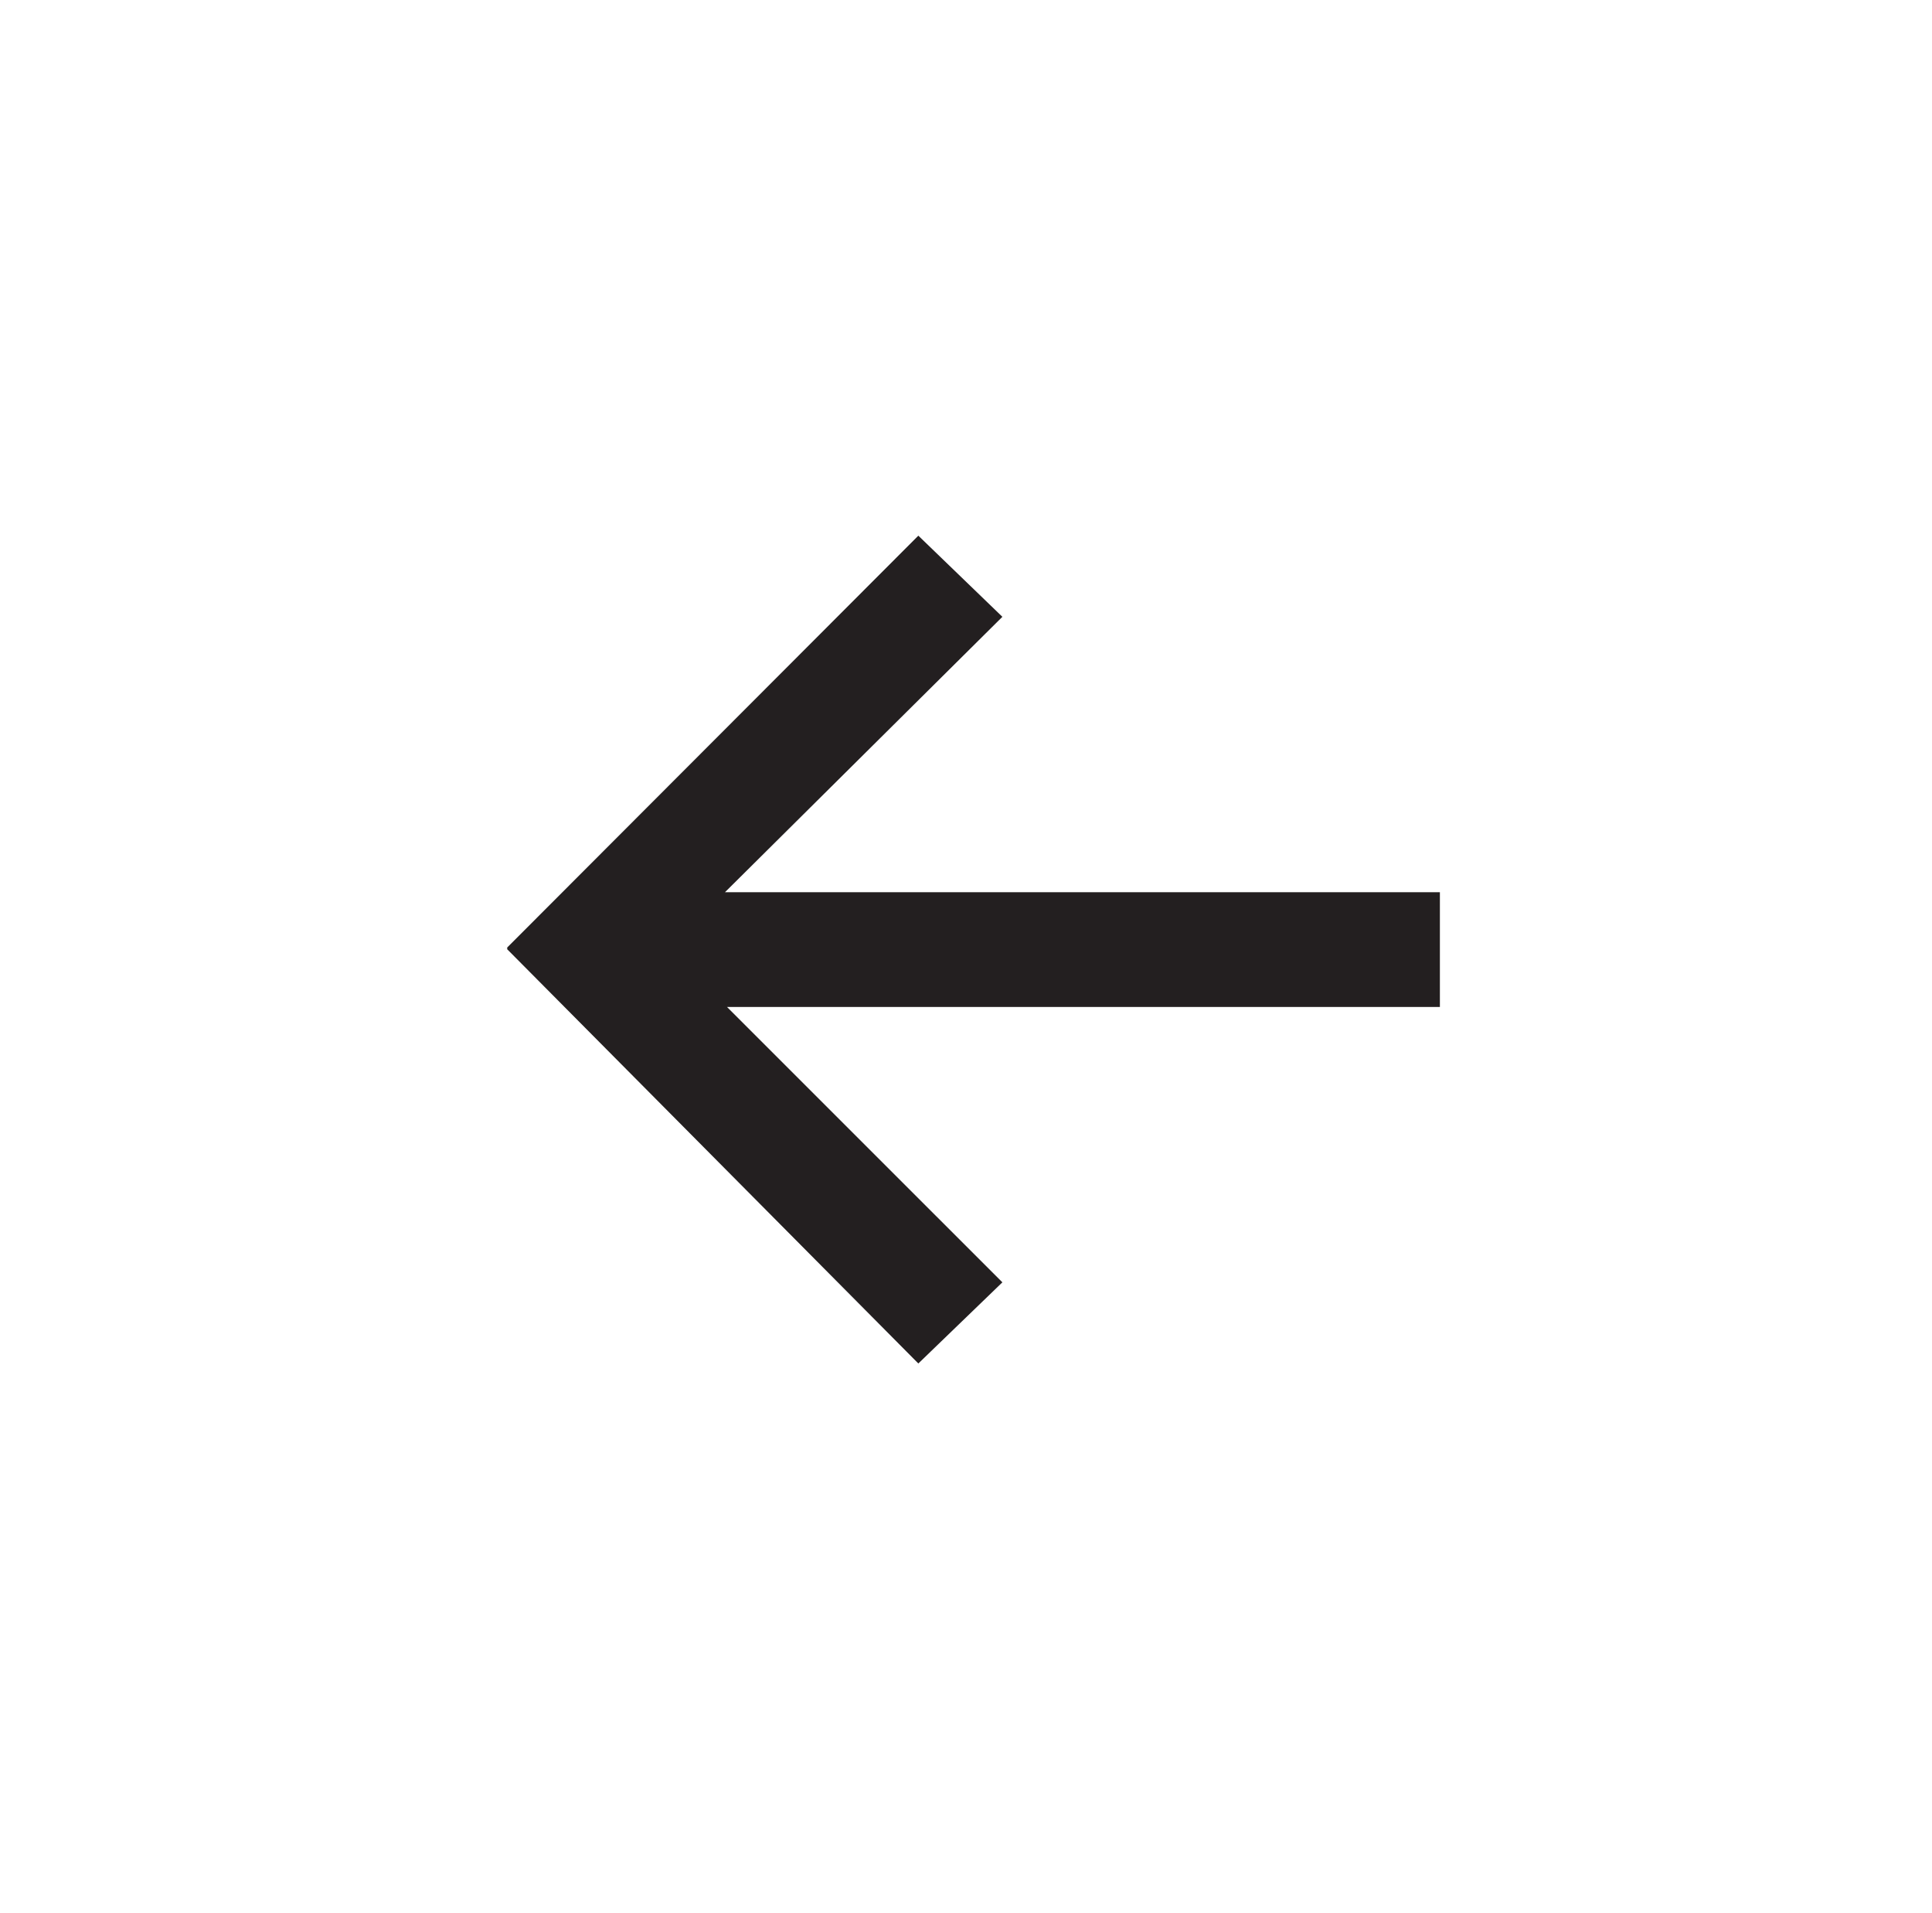 <svg xmlns="http://www.w3.org/2000/svg" xmlns:xlink="http://www.w3.org/1999/xlink" version="1.1" x="0px" y="0px" viewBox="0 0 100 99.999" enable-background="new 0 0 100 99.999" xml:space="preserve" aria-hidden="true" width="100px" height="99px" style="fill:url(#CerosGradient_id16cee4865);"><defs><linearGradient class="cerosgradient" data-cerosgradient="true" id="CerosGradient_id16cee4865" gradientUnits="userSpaceOnUse" x1="50%" y1="100%" x2="50%" y2="0%"><stop offset="0%" stop-color="#231F20"/><stop offset="100%" stop-color="#231F20"/></linearGradient><linearGradient/></defs><polygon points="26,49.607 47.508,71.274 51.902,67.032 37.505,52.638 74.776,52.638 74.776,46.638 37.4,46.638 51.902,32.243   47.508,28.001 26,49.543 26.033,49.575 " style="fill:url(#CerosGradient_id16cee4865);"/></svg>